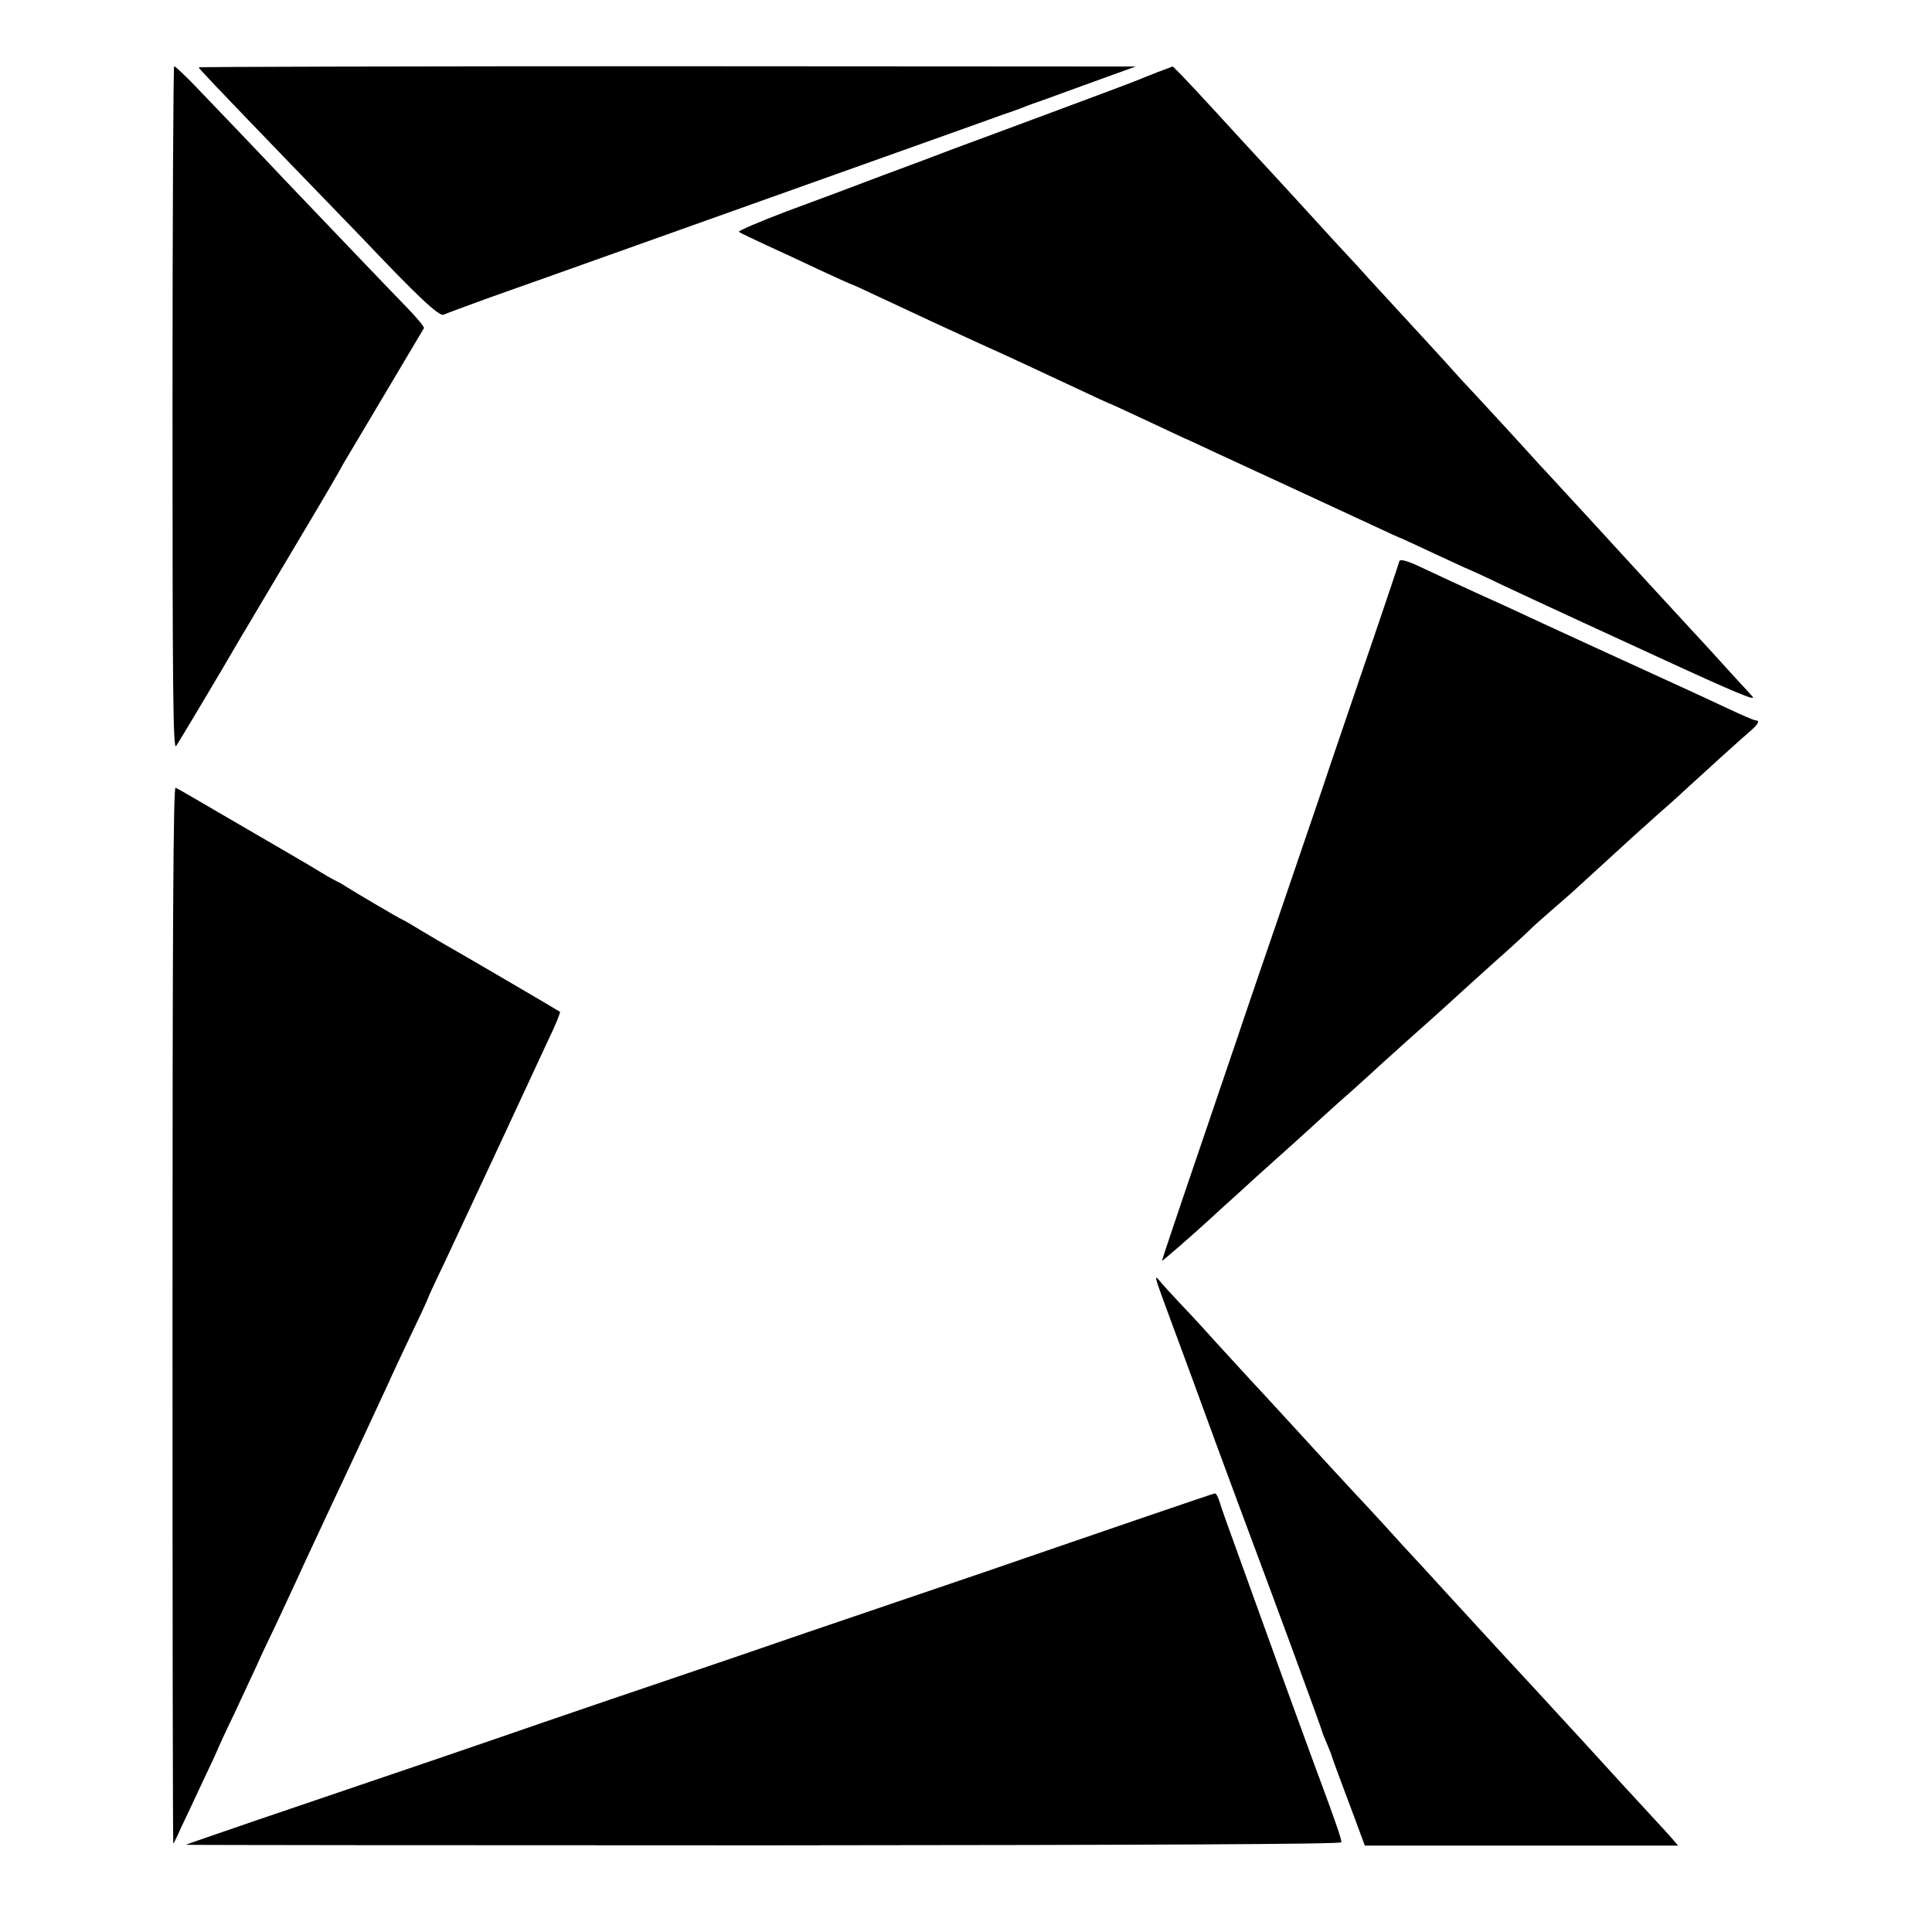 <?xml version="1.0" standalone="no"?>
<!DOCTYPE svg PUBLIC "-//W3C//DTD SVG 20010904//EN"
 "http://www.w3.org/TR/2001/REC-SVG-20010904/DTD/svg10.dtd">
<svg version="1.0" xmlns="http://www.w3.org/2000/svg"
 width="700pt" height="700pt" viewBox="0 0 700 700"
 preserveAspectRatio="xMidYMid meet">
<g transform="translate(0,700) scale(0.1,-0.1)"
fill="#000000" stroke="none">
<path d="M625 5520 c0 -1024 2 -1237 13 -1223 10 14 176 292 227 381 15 25
106 178 242 407 66 110 122 207 126 215 4 8 13 24 20 35 14 24 278 467 283
476 2 4 -24 36 -59 72 -71 73 -393 410 -451 471 -53 57 -255 268 -328 344 -34
34 -63 62 -67 62 -3 0 -6 -558 -6 -1240z"/>
<path d="M720 6756 c0 -4 57 -64 326 -343 116 -120 235 -243 264 -273 201
-212 282 -289 298 -280 10 5 87 33 172 64 126 44 1131 403 1690 602 69 25 145
52 170 61 25 8 54 19 65 23 11 5 52 20 90 33 39 14 126 46 195 71 l125 45
-1697 1 c-934 0 -1698 -2 -1698 -4z"/>
<path d="M4195 6739 c-27 -11 -59 -23 -70 -28 -11 -5 -144 -55 -295 -111 -151
-56 -322 -120 -380 -141 -58 -22 -136 -52 -175 -66 -38 -14 -108 -40 -155 -58
-47 -18 -167 -63 -268 -100 -100 -38 -179 -72 -175 -75 5 -4 50 -25 101 -49
51 -23 141 -65 198 -92 58 -27 107 -49 109 -49 2 0 50 -22 107 -49 138 -65
244 -114 358 -166 94 -42 153 -70 359 -166 57 -27 105 -49 106 -49 2 0 52 -23
112 -51 59 -28 131 -61 158 -74 28 -12 79 -36 115 -53 130 -60 487 -225 579
-268 51 -24 95 -44 97 -44 1 0 55 -25 119 -55 65 -30 118 -55 120 -55 1 0 61
-27 131 -61 71 -33 143 -67 159 -74 17 -8 196 -91 399 -184 282 -130 363 -164
345 -144 -13 15 -33 36 -44 48 -11 12 -57 62 -101 111 -113 123 -124 135 -234
254 -53 58 -152 166 -220 240 -68 74 -126 137 -129 140 -3 3 -26 28 -51 55
-40 45 -223 244 -275 299 -11 12 -40 44 -65 72 -25 27 -90 99 -146 159 -56 61
-112 122 -125 136 -13 15 -64 71 -114 124 -49 54 -97 106 -105 115 -8 9 -58
63 -110 120 -52 56 -106 115 -120 130 -14 15 -63 69 -110 120 -103 112 -149
160 -152 159 -2 -1 -25 -10 -53 -20z"/>
<path d="M5070 4966 c0 -2 -63 -190 -141 -417 -78 -228 -147 -432 -154 -454
-8 -22 -70 -206 -140 -410 -70 -203 -130 -381 -135 -395 -4 -14 -72 -211 -149
-439 -78 -228 -141 -416 -141 -419 0 -3 111 93 176 153 6 6 50 46 99 90 48 44
93 85 99 90 6 6 54 48 106 95 52 47 101 92 110 100 9 8 51 47 95 85 43 39 88
79 99 90 12 11 62 56 111 100 50 44 95 85 101 90 45 41 209 190 259 234 33 30
67 61 76 70 8 9 42 39 75 68 32 28 73 63 89 78 46 42 115 105 175 160 30 28
90 81 133 120 44 38 93 83 111 100 40 37 190 173 222 200 25 22 31 35 15 35
-6 0 -52 20 -103 44 -51 24 -120 56 -153 71 -171 78 -544 249 -620 285 -33 15
-82 38 -110 50 -66 30 -168 77 -229 106 -45 22 -76 30 -76 20z"/>
<path d="M625 2235 c0 -1053 1 -1915 3 -1915 1 0 14 26 28 58 15 31 51 108 80
170 30 63 54 115 54 117 0 1 26 58 59 126 32 68 68 147 81 174 12 28 43 93 68
145 24 52 71 151 102 220 32 69 76 163 98 210 55 116 179 383 210 450 13 30
51 110 83 178 33 68 59 125 59 127 0 2 26 59 59 127 32 68 84 179 116 248 32
69 76 163 98 210 22 47 57 123 79 170 22 47 60 129 85 183 26 53 44 99 42 101
-5 4 -352 207 -400 234 -20 11 -67 39 -104 61 -37 23 -69 41 -71 41 -3 0 -173
100 -204 120 -8 6 -22 13 -30 17 -8 4 -31 16 -50 28 -19 12 -78 47 -130 77
-52 30 -162 94 -244 142 -82 48 -154 90 -160 92 -8 3 -11 -494 -11 -1911z"/>
<path d="M4211 2300 c17 -47 44 -119 59 -160 15 -41 76 -205 134 -365 59 -159
115 -312 126 -340 84 -224 260 -702 260 -708 0 -2 8 -22 17 -43 9 -22 18 -43
19 -49 3 -10 40 -111 91 -246 l28 -76 568 0 567 0 -17 20 c-10 12 -25 28 -33
37 -89 96 -220 239 -299 326 -30 32 -102 111 -160 174 -95 102 -145 157 -272
295 -103 112 -156 171 -179 195 -14 15 -61 66 -105 115 -44 48 -96 104 -115
124 -30 32 -164 178 -239 260 -13 14 -49 53 -80 87 -31 33 -99 107 -151 164
-52 58 -120 132 -152 165 -31 33 -66 71 -77 85 -18 22 -17 14 10 -60z"/>
<path d="M4155 1506 c-132 -45 -402 -138 -600 -206 -198 -67 -484 -165 -635
-216 -151 -52 -367 -126 -480 -164 -113 -38 -324 -110 -470 -160 -254 -88
-486 -167 -1040 -355 -140 -48 -256 -88 -257 -89 -2 -1 940 -2 2092 -2 1389 1
2095 4 2095 11 1 11 -22 77 -75 220 -19 50 -81 221 -139 380 -131 362 -125
347 -175 485 -23 63 -47 130 -52 148 -5 17 -13 32 -17 31 -4 0 -115 -38 -247
-83z"/>
</g>
</svg>
